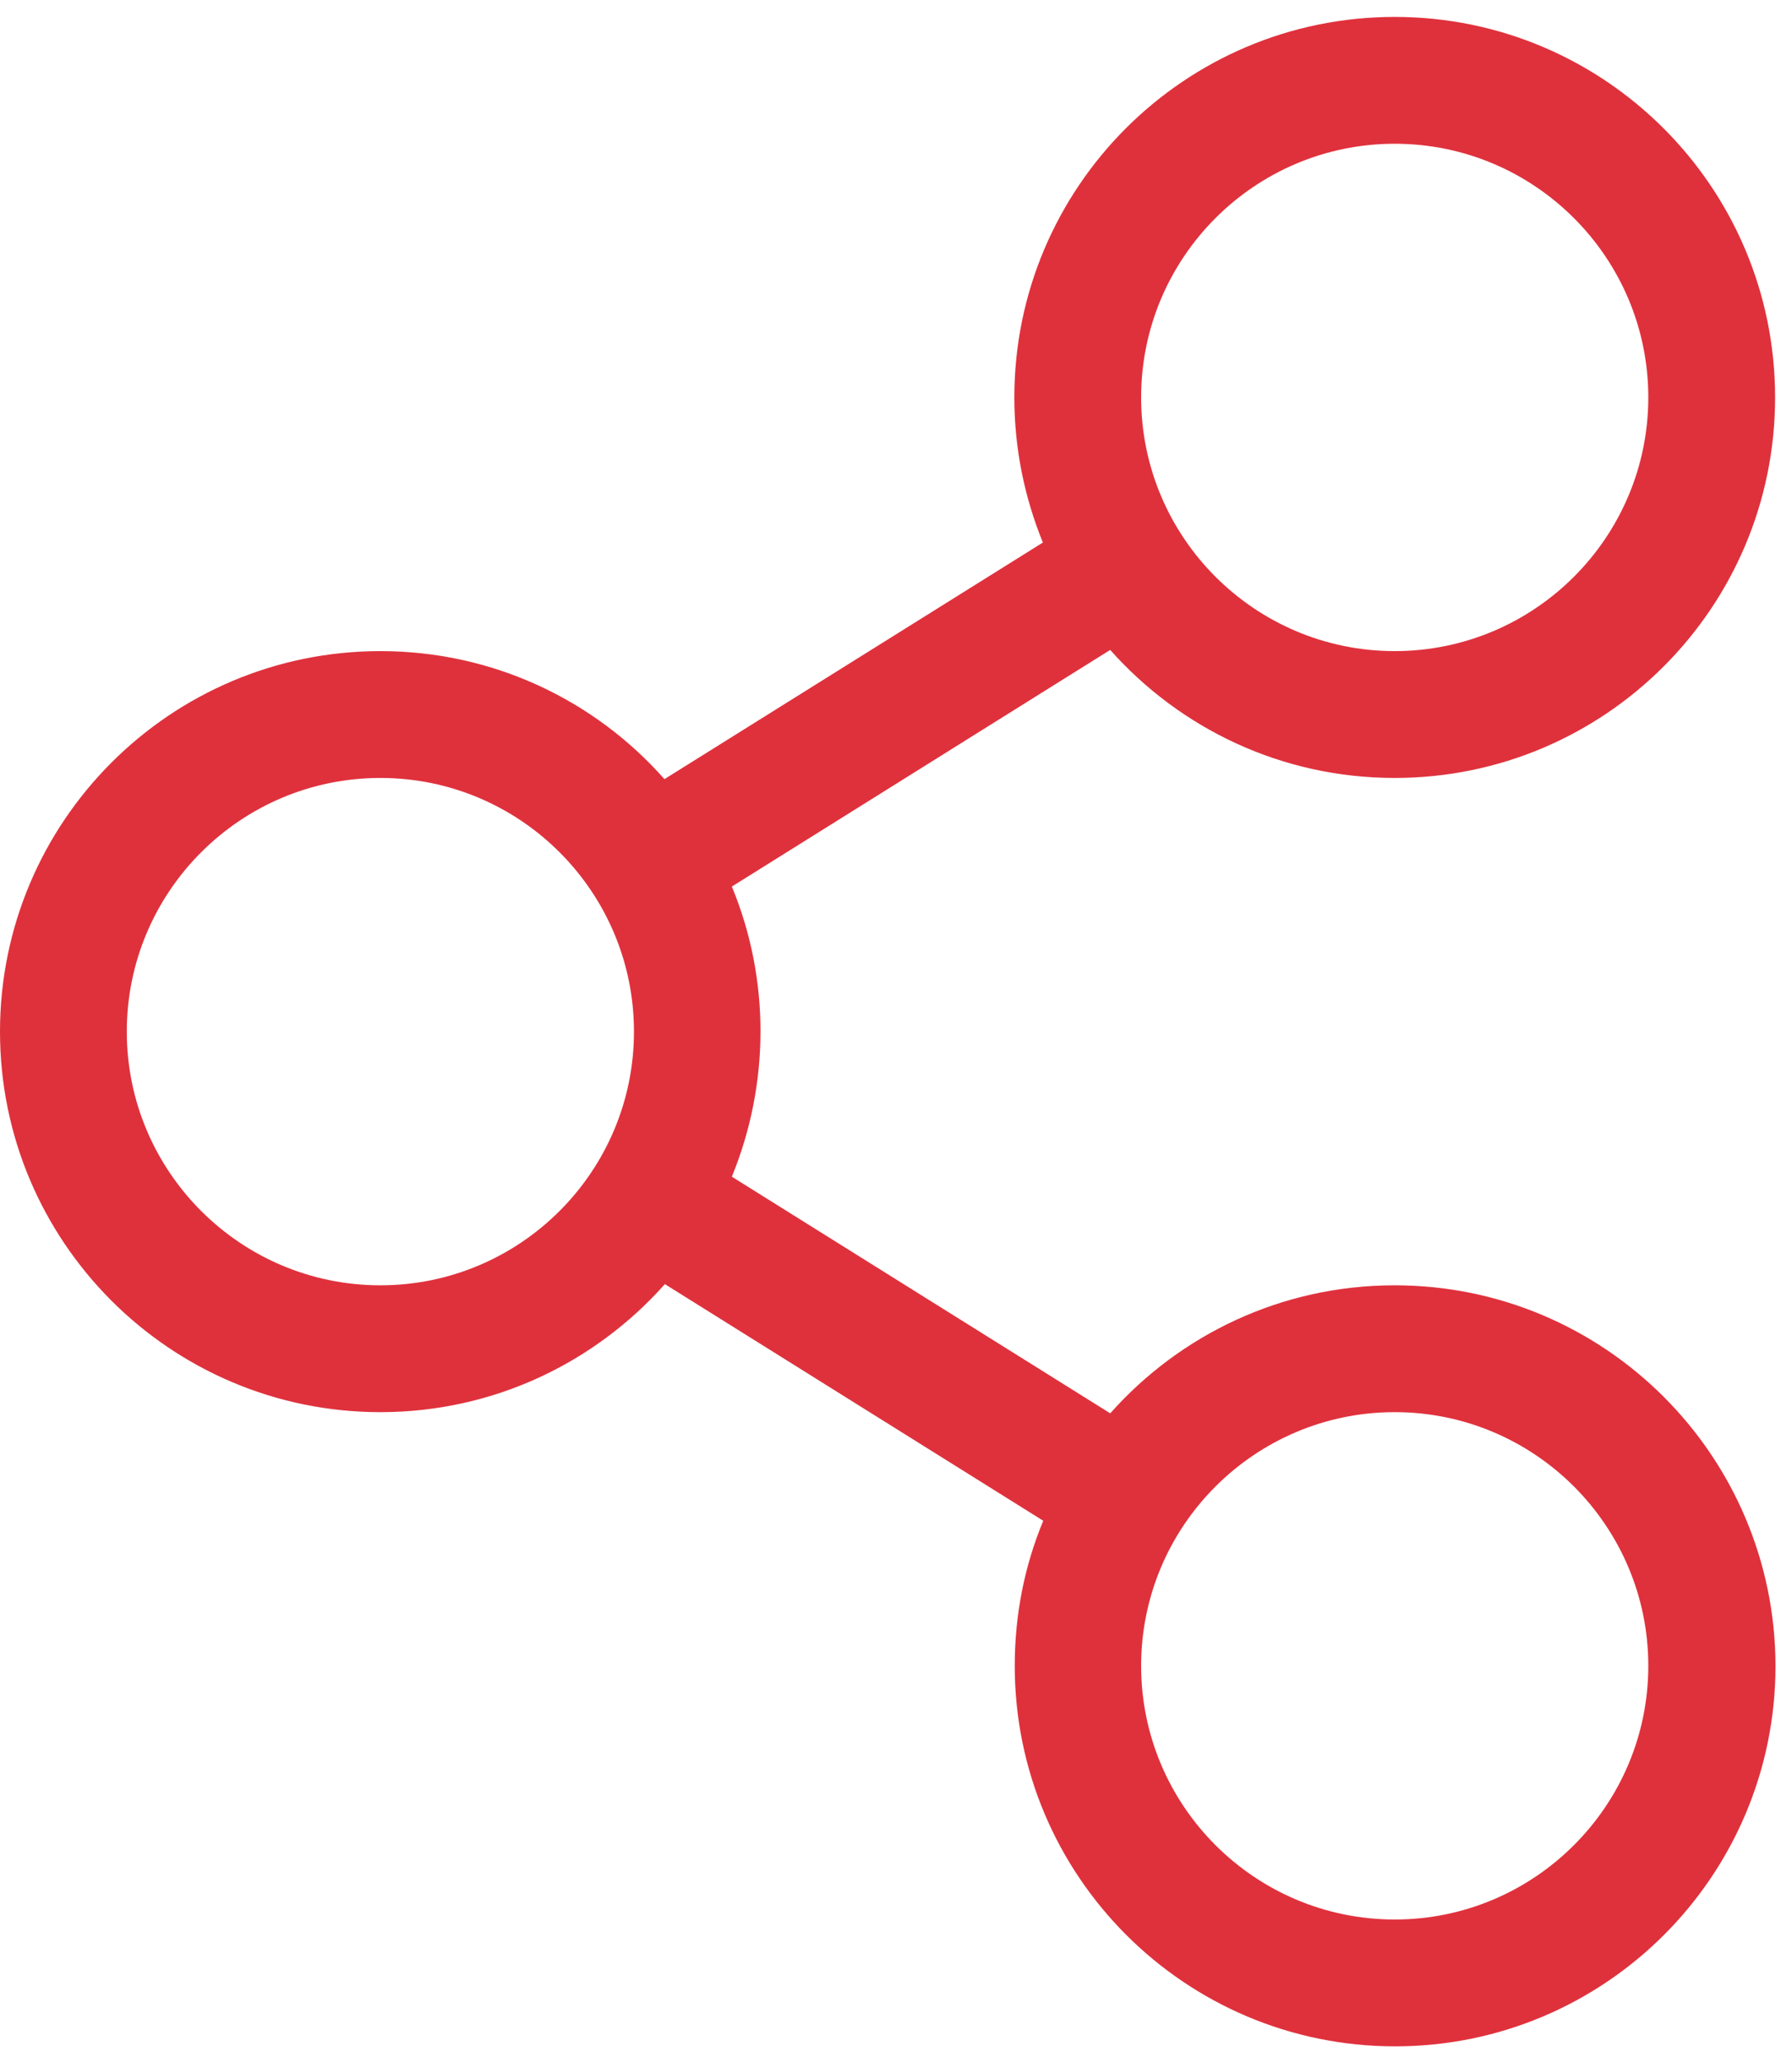 <svg xmlns="http://www.w3.org/2000/svg" width="53" height="61" viewBox="0 0 53 61">
    <g fill="none" fill-rule="evenodd">
        <g fill="#DF313C" fill-rule="nonzero">
            <g>
                <path d="M203.262 953.5c6.21 0 11.25-5.04 11.25-11.25-.012-6.21-5.051-11.25-11.262-11.25-3.352 0-6.352 1.465-8.414 3.785l-11.191-6.996c1.124-2.742 1.136-5.836 0-8.578l11.19-6.996c2.063 2.32 5.063 3.785 8.415 3.785 6.21 0 11.25-5.039 11.25-11.25 0-6.21-5.04-11.25-11.25-11.25-6.211 0-11.25 5.04-11.25 11.25 0 1.524.305 2.965.844 4.29l-11.192 6.995c-2.05-2.32-5.05-3.785-8.402-3.785-6.21 0-11.25 5.04-11.25 11.25 0 6.211 5.04 11.25 11.25 11.25 3.351 0 6.352-1.465 8.414-3.785l11.191 6.996c-.55 1.324-.843 2.766-.843 4.289 0 6.21 5.039 11.25 11.25 11.25zm-.012-41.25c-4.137 0-7.5-3.363-7.5-7.5 0-4.137 3.363-7.5 7.5-7.5 4.137 0 7.5 3.363 7.5 7.5 0 4.137-3.363 7.5-7.5 7.5zm-30 18.75c-4.137 0-7.5-3.363-7.5-7.5 0-4.137 3.363-7.5 7.5-7.5 4.137 0 7.5 3.363 7.5 7.5 0 4.137-3.363 7.5-7.5 7.5zm30 18.75c-4.137 0-7.5-3.363-7.5-7.5 0-4.137 3.363-7.5 7.5-7.5 4.137 0 7.5 3.363 7.5 7.5 0 4.137-3.363 7.5-7.5 7.5z" transform="translate(-162 -3404) translate(0 2511)"/>
            </g>
        </g>
    </g>
</svg>
